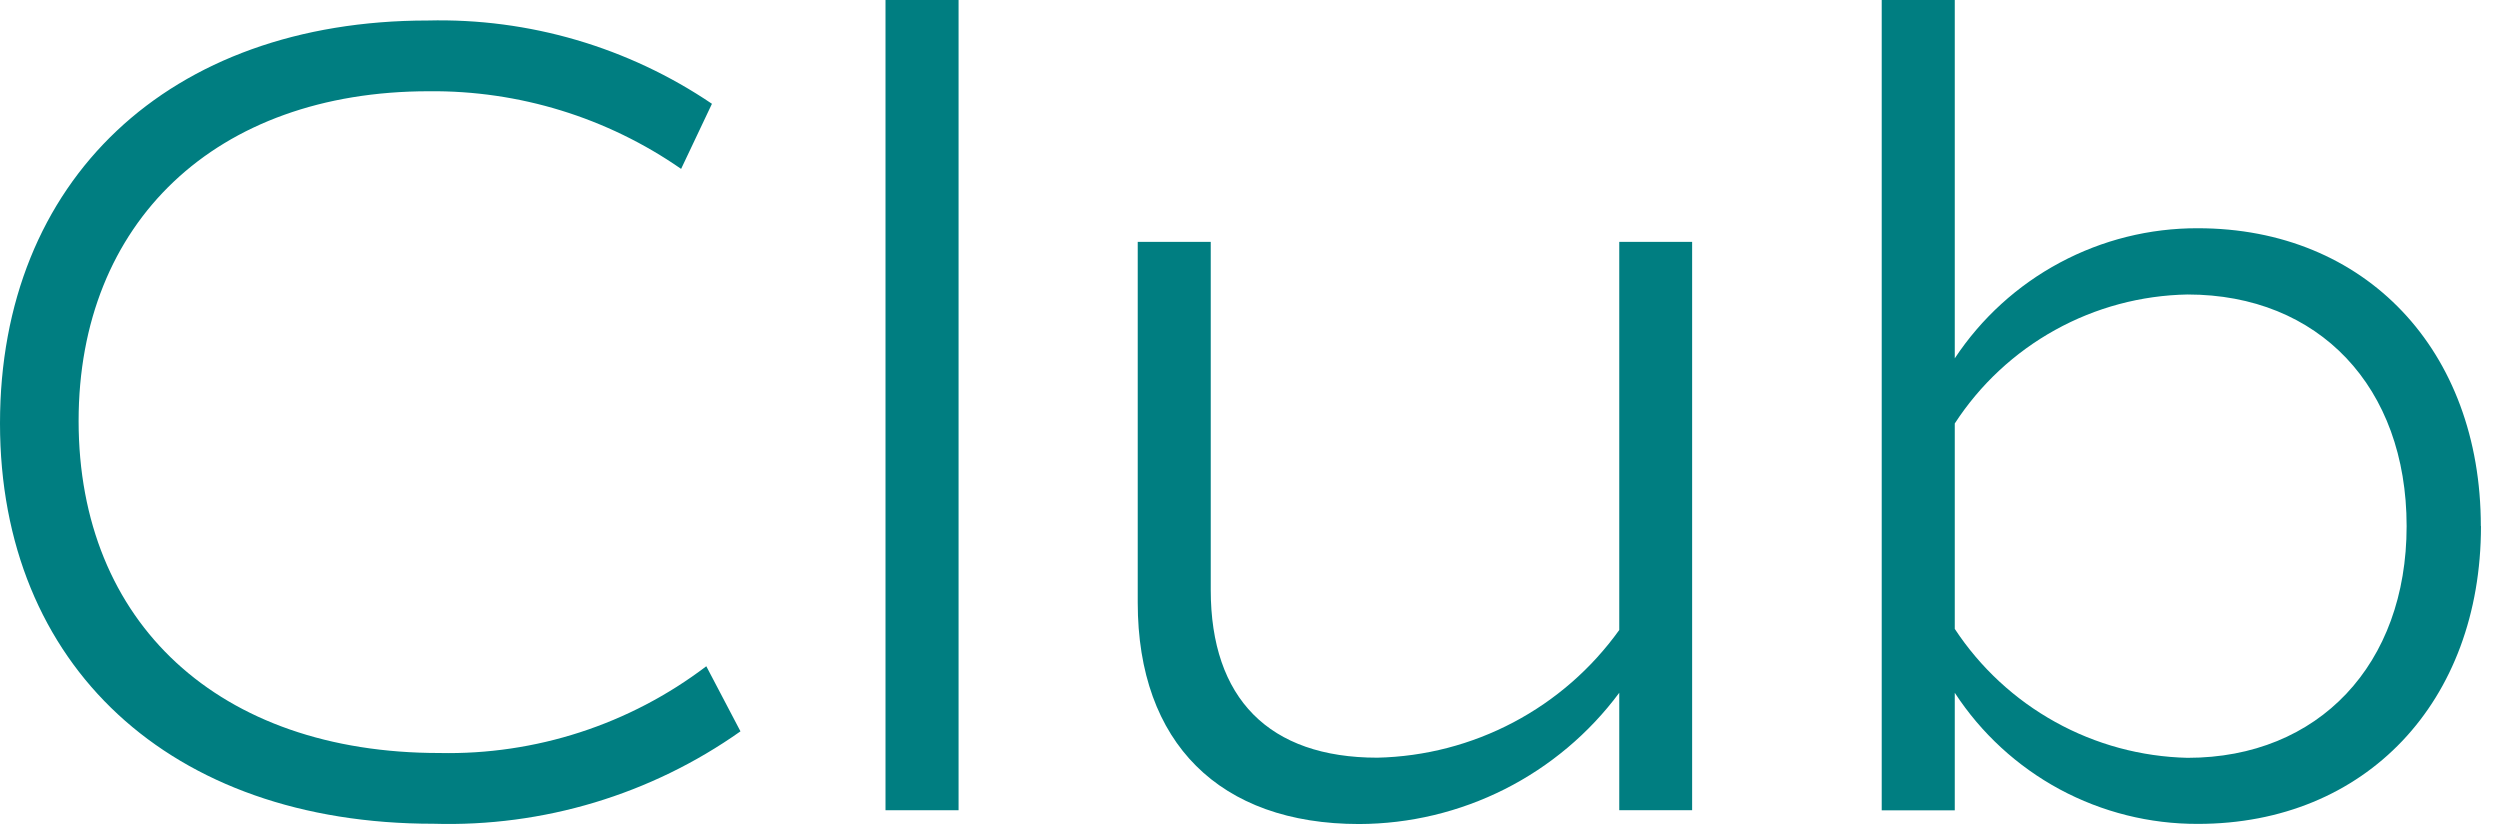 <svg width="54" height="18" viewBox="0 0 54 18" fill="none" xmlns="http://www.w3.org/2000/svg">
<path d="M0 9.145C0 3.895 3.645 0.443 9.24 0.443C11.424 0.389 13.569 1.018 15.378 2.242L14.712 3.648C13.114 2.538 11.21 1.952 9.265 1.971C4.655 1.971 1.698 4.806 1.698 9.092C1.698 13.454 4.73 16.265 9.487 16.265C11.566 16.31 13.6 15.65 15.256 14.391L15.994 15.797C14.059 17.164 11.732 17.864 9.363 17.793C3.672 17.796 0 14.371 0 9.145Z" fill="#007E81"/>
<path d="M20.705 0H19.127V17.501H20.705V0Z" fill="#007E81"/>
<path d="M36.55 5.225V17.5H34.976V14.964C34.325 15.841 33.477 16.554 32.502 17.046C31.526 17.538 30.45 17.796 29.357 17.799C26.349 17.799 24.575 16.049 24.575 13.017V5.225H26.152V12.743C26.152 15.085 27.409 16.366 29.751 16.366C30.776 16.343 31.782 16.082 32.689 15.603C33.596 15.125 34.379 14.441 34.976 13.608V5.225H36.55Z" fill="#007E81"/>
<path d="M53.589 11.363C53.589 15.159 51.099 17.796 47.476 17.796C46.434 17.8 45.407 17.543 44.489 17.049C43.572 16.554 42.792 15.837 42.223 14.964V17.503H40.645V0H42.223V7.74C42.797 6.873 43.577 6.163 44.493 5.673C45.41 5.182 46.433 4.927 47.473 4.93C51.096 4.93 53.586 7.567 53.586 11.363M51.983 11.363C51.983 8.356 50.086 6.361 47.251 6.361C46.249 6.379 45.266 6.642 44.39 7.128C43.513 7.613 42.769 8.307 42.223 9.147V13.584C42.773 14.42 43.518 15.11 44.394 15.595C45.27 16.081 46.25 16.346 47.251 16.369C50.086 16.369 51.983 14.348 51.983 11.367" fill="#007E81"/>
</svg>
